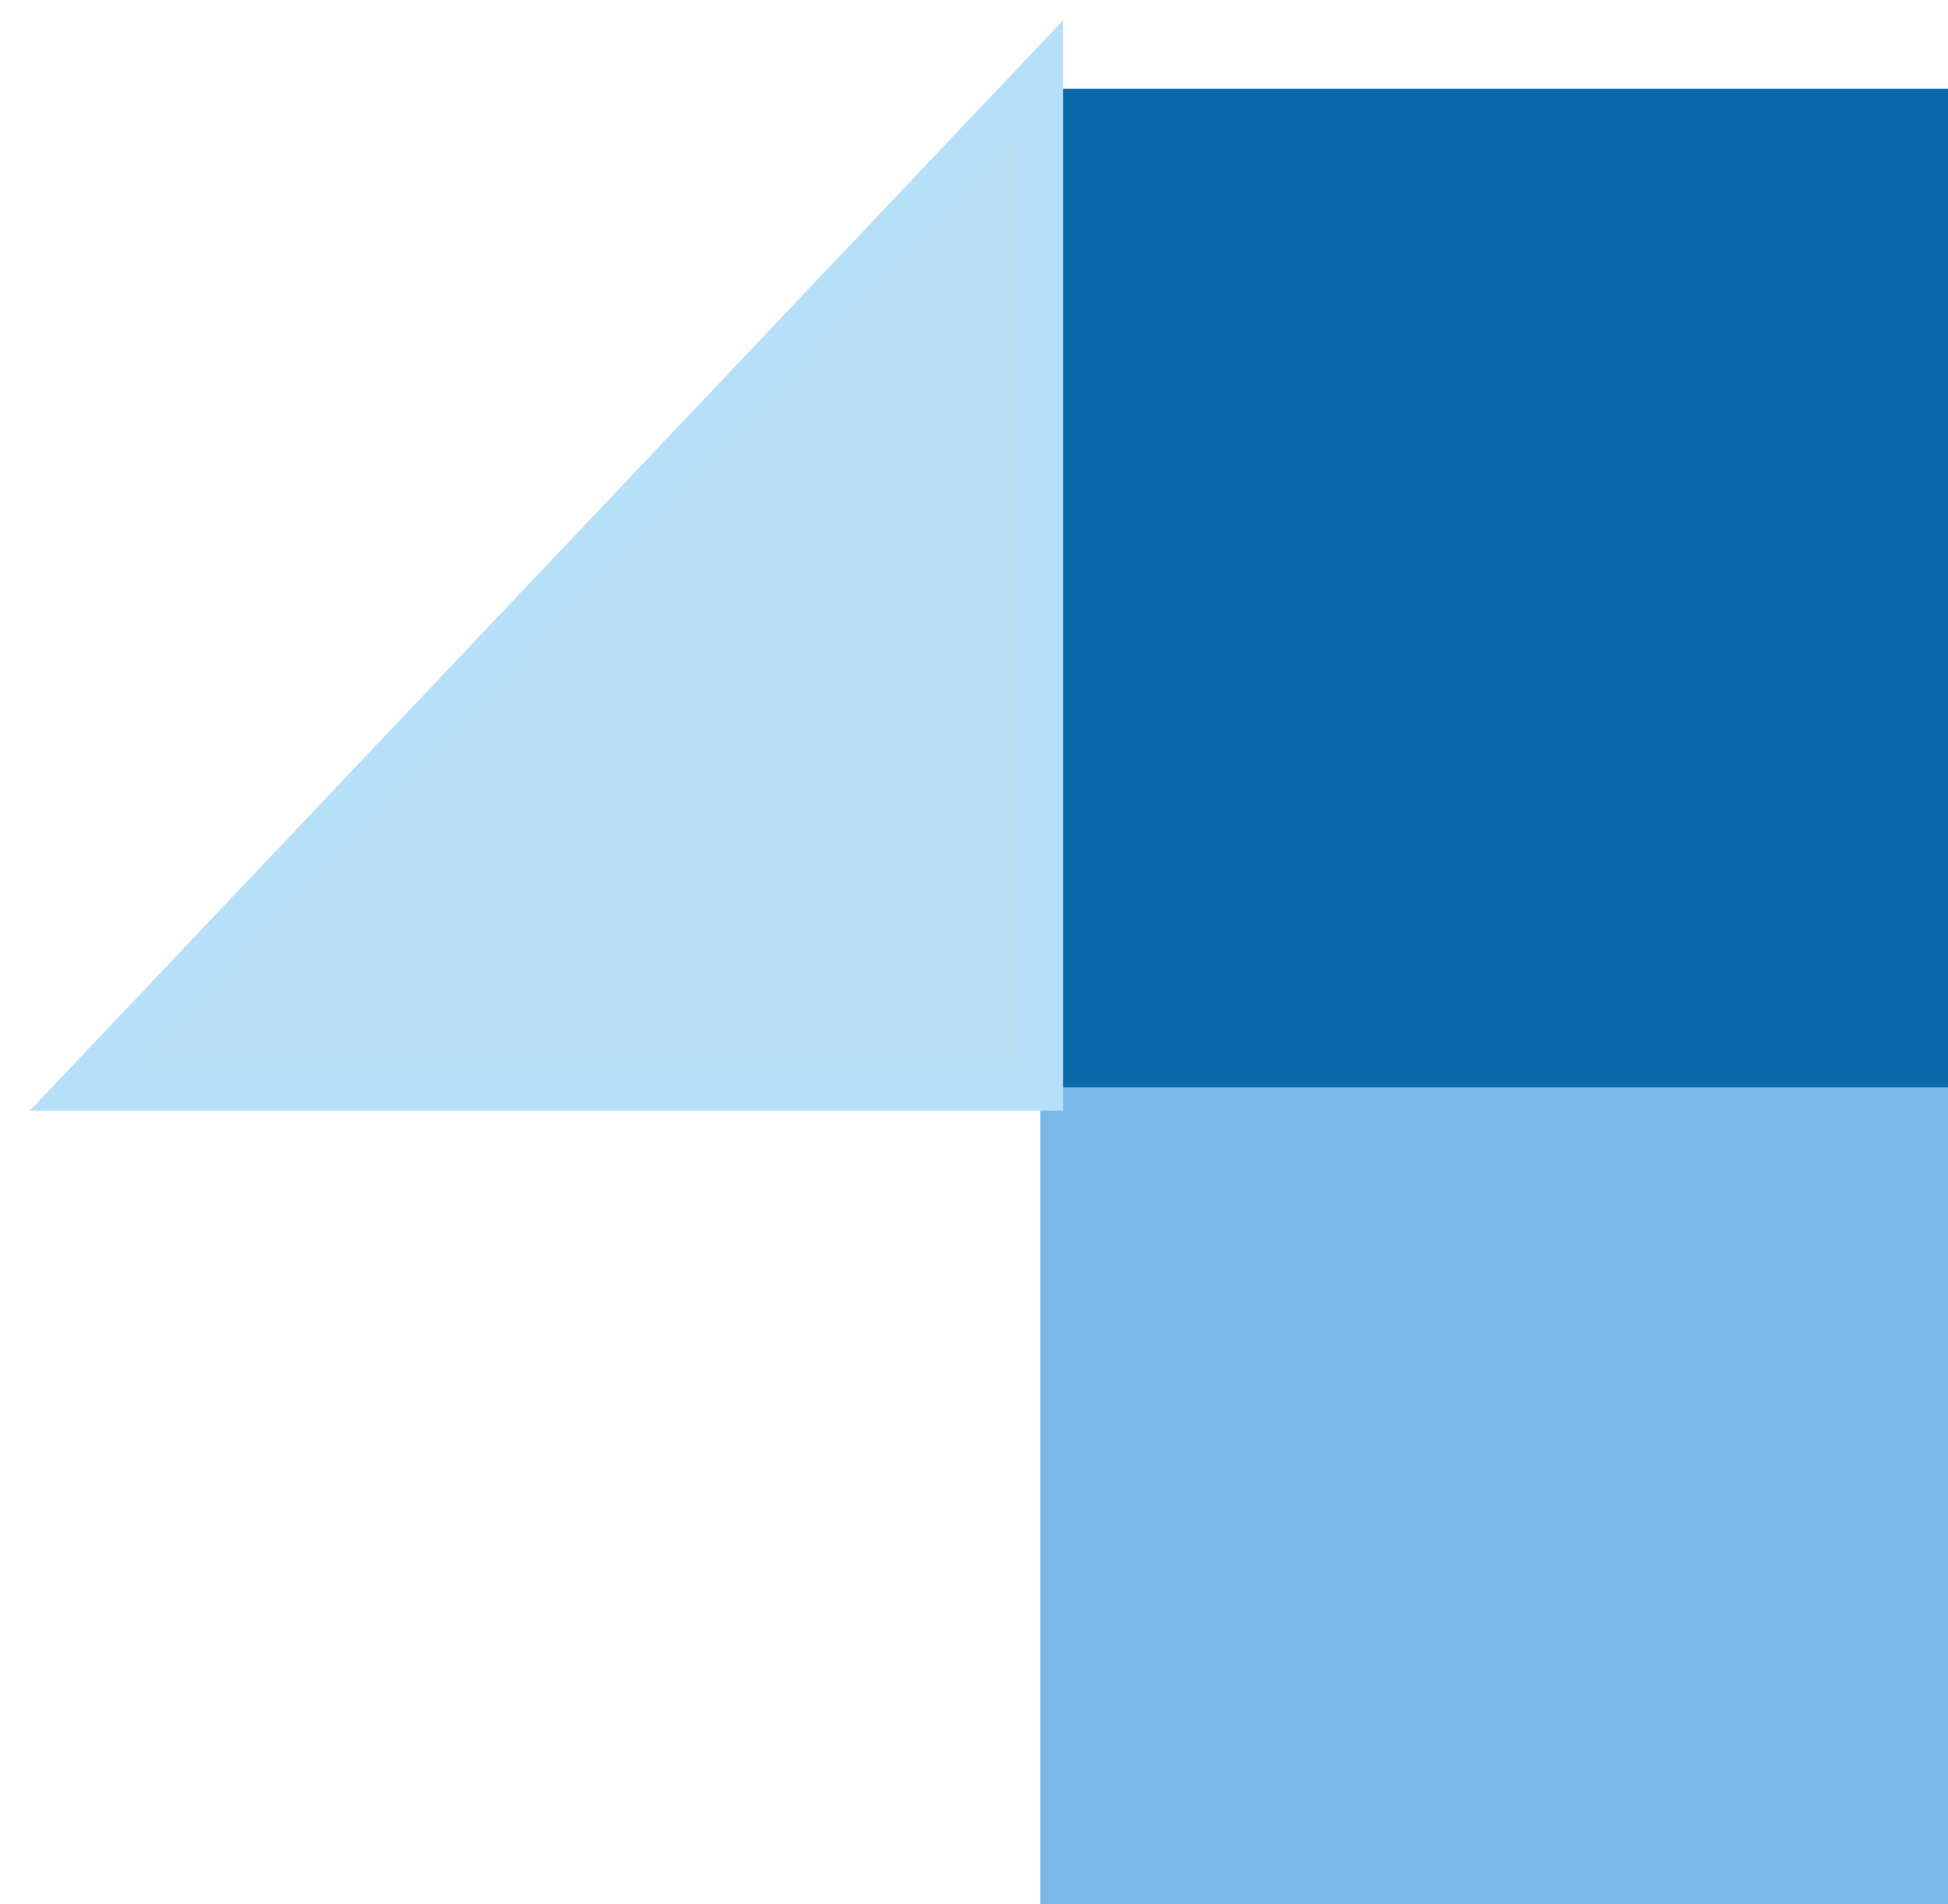 <svg width="44" height="43" viewBox="0 0 44 43" fill="none" xmlns="http://www.w3.org/2000/svg">
<rect x="23.5" y="2.004" width="20.5" height="41" fill="#7AB8EA"/>
<rect x="23.5" y="2.004" width="20.5" height="22.552" fill="#0A69A9"/>
<path d="M2.637 23.737L1.837 24.581H3H23.011H23.511V24.081V2.969V1.714L22.648 2.625L2.637 23.737Z" fill="#B8E0F4" stroke="#B6E0F9"/>
</svg>
